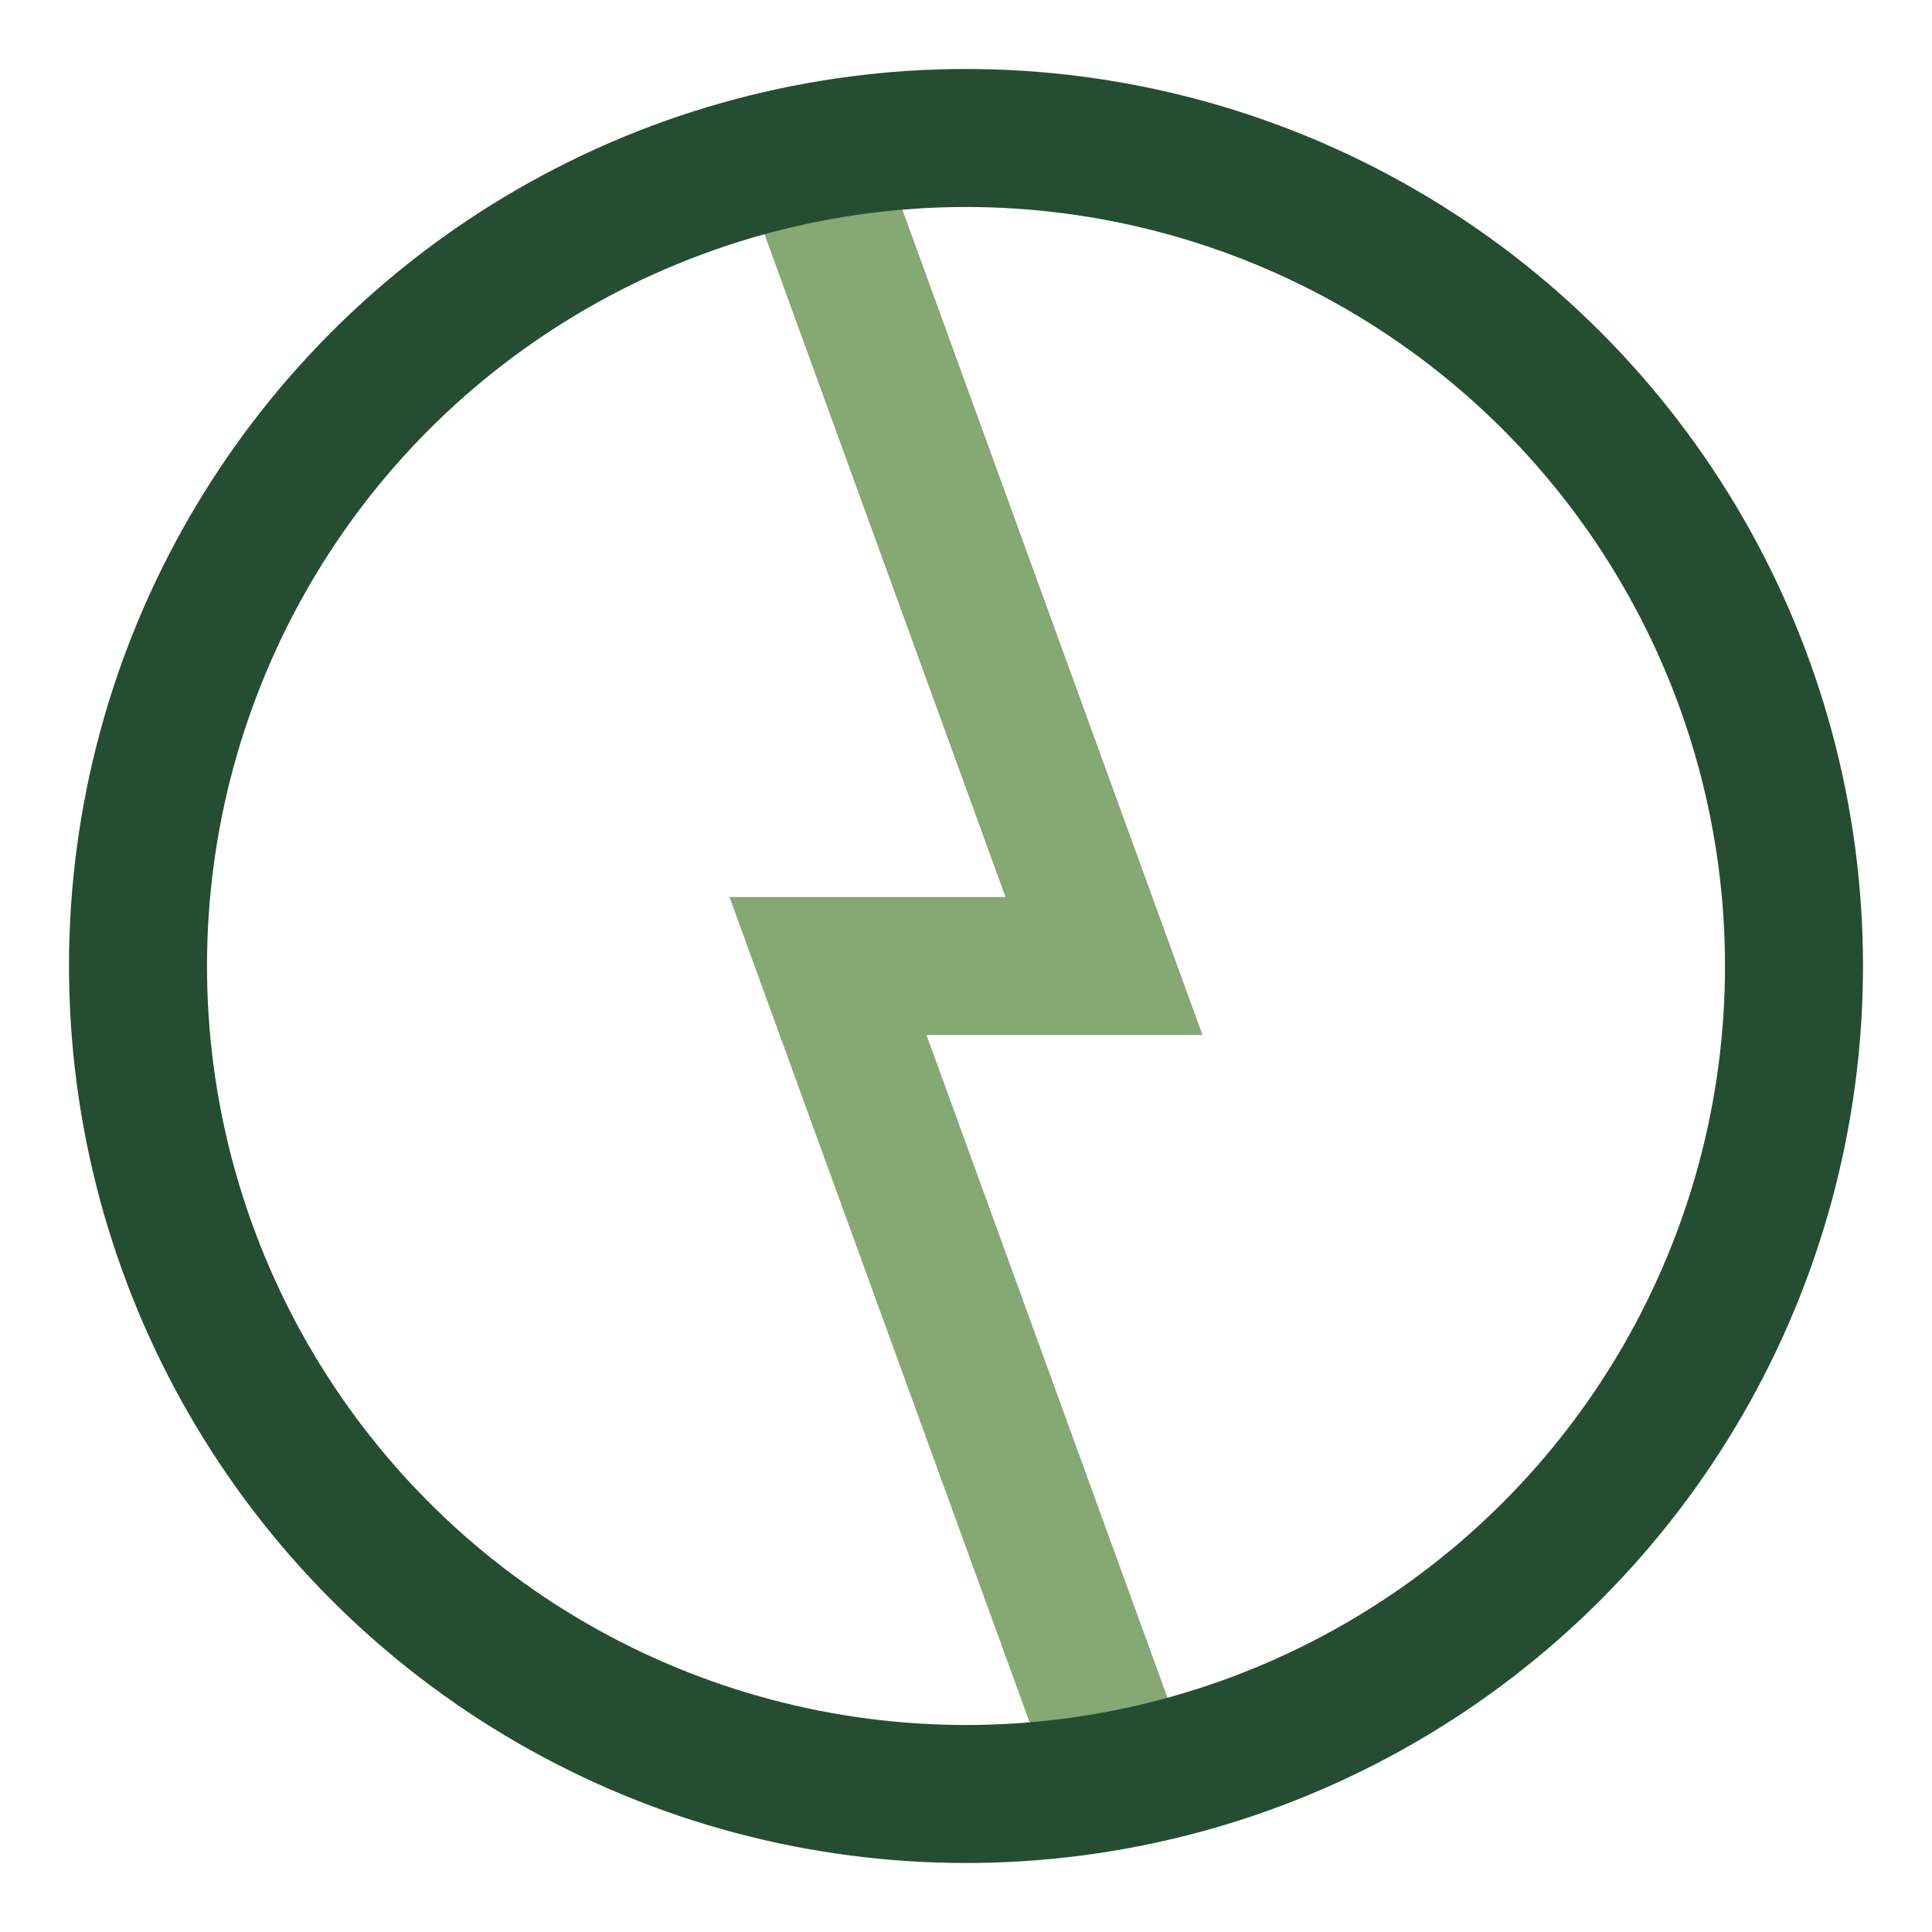 <?xml version="1.0" encoding="UTF-8"?>
<svg xmlns="http://www.w3.org/2000/svg" width="28" height="28" viewBox="0 0 28 28"><polyline points="12,3 16,14 12,14 16,25" fill="none" stroke="#86A873" stroke-width="2"/><circle cx="14" cy="14" r="12" fill="none" stroke="#254D32" stroke-width="2"/></svg>